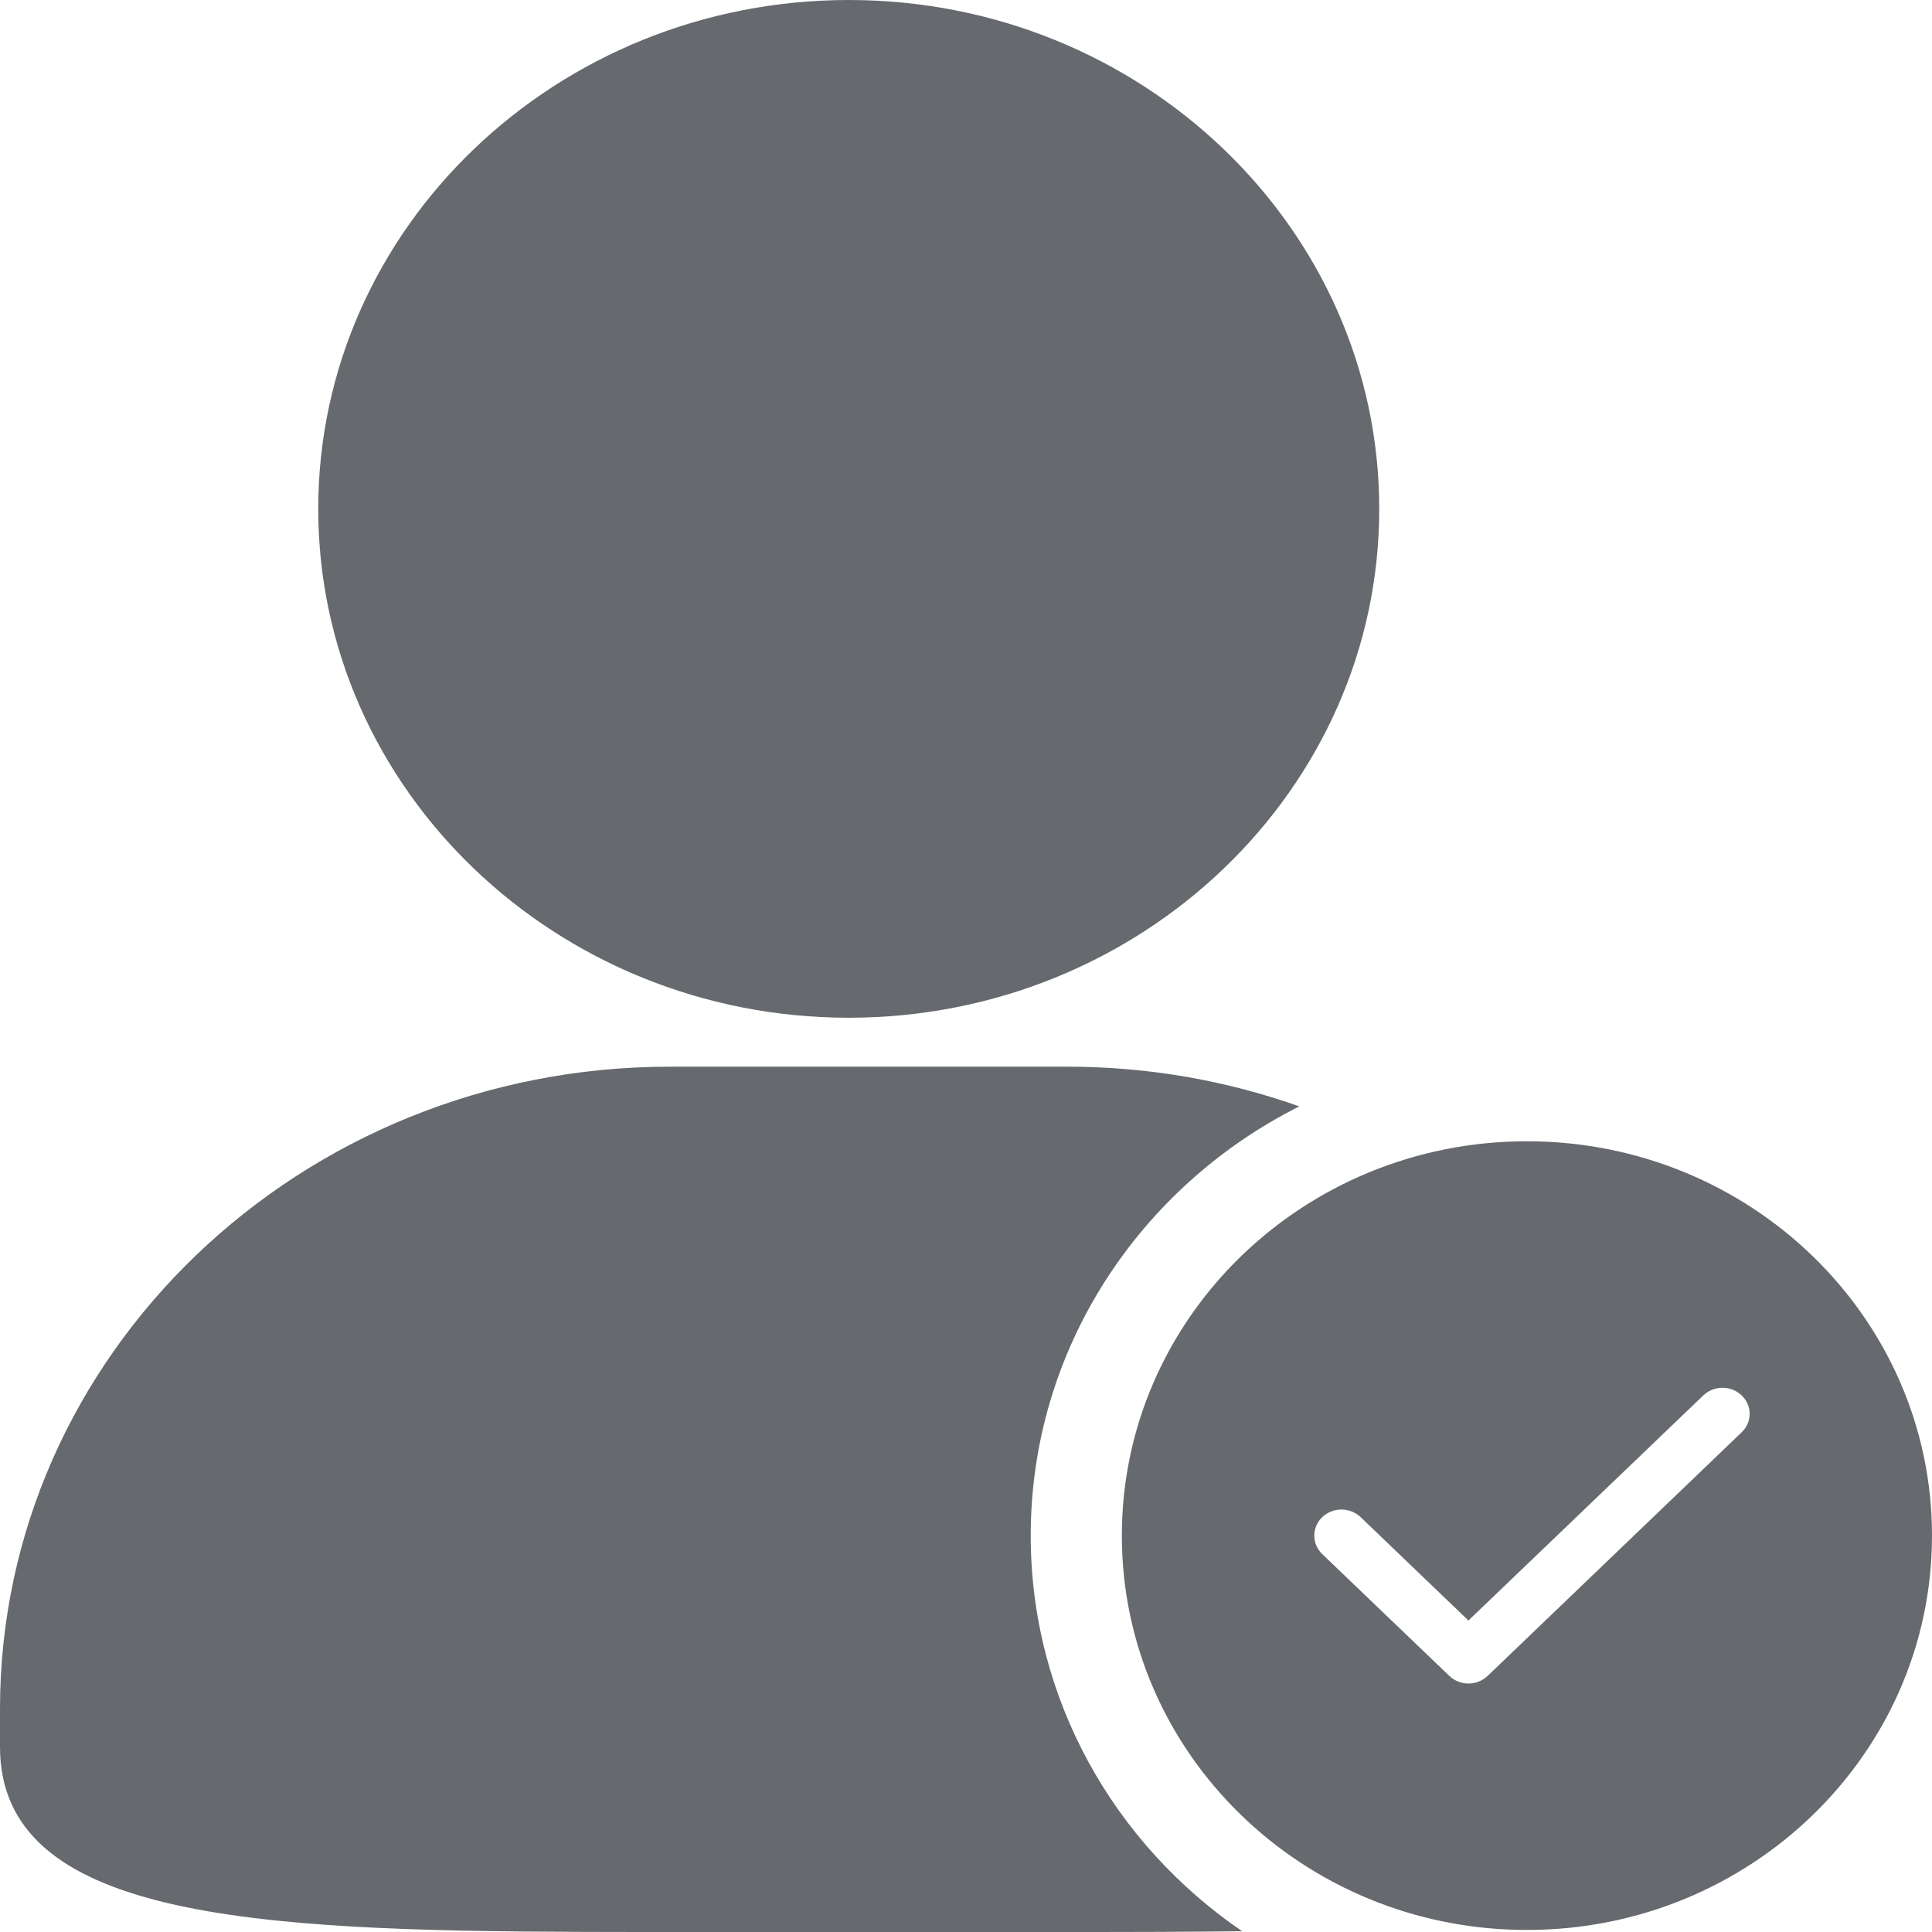 <?xml version="1.0" encoding="UTF-8"?>
<svg width="18px" height="18px" viewBox="0 0 18 18" version="1.1" xmlns="http://www.w3.org/2000/svg" xmlns:xlink="http://www.w3.org/1999/xlink">
    <title>形状结合</title>
    <g id="新闻中心" stroke="none" stroke-width="1" fill="none" fill-rule="evenodd">
        <g id="知识库-列表页" transform="translate(-400, -496)" fill="#66696D" fill-rule="nonzero">
            <g id="产品切换导航" transform="translate(360, 490)">
                <g id="编组-2" transform="translate(40, 1)">
                    <g id="编组-3" transform="translate(0, 5)">
                        <path d="M9.945,9.938 C10.704,9.938 11.432,10.069 12.105,10.308 C10.619,11.055 9.603,12.566 9.603,14.307 C9.603,15.831 10.381,17.179 11.573,17.993 C11.298,17.996 11.016,17.998 10.728,17.999 L10.208,18 L9.945,18 L6.241,18 C6.149,18 6.058,18 5.967,18 L5.43,17.999 C2.337,17.989 0,17.864 0,16.275 L0,15.92 C0,12.621 2.799,9.938 6.241,9.938 L9.945,9.938 Z M14.226,10.633 C16.31,10.633 18,12.278 18,14.307 C18,16.336 16.31,17.981 14.226,17.981 C12.142,17.981 10.452,16.336 10.452,14.307 C10.452,12.278 12.142,10.633 14.226,10.633 Z M16.227,13.001 C16.128,12.906 15.968,12.906 15.869,13.001 L13.681,15.098 L12.677,14.135 C12.63,14.09 12.565,14.064 12.498,14.064 C12.431,14.064 12.366,14.09 12.319,14.135 C12.271,14.181 12.245,14.243 12.245,14.307 C12.245,14.371 12.271,14.433 12.319,14.479 L13.502,15.613 C13.55,15.659 13.614,15.685 13.681,15.685 C13.749,15.685 13.813,15.659 13.861,15.613 L16.227,13.344 C16.326,13.249 16.326,13.095 16.227,13.001 Z M7.908,0 C10.633,0 12.85,2.126 12.85,4.741 C12.851,7.356 10.633,9.482 7.908,9.482 C5.182,9.482 2.965,7.355 2.965,4.741 C2.965,2.127 5.182,0 7.908,0 Z" id="形状结合"></path>
                    </g>
                </g>
            </g>
        </g>
    </g>
</svg>